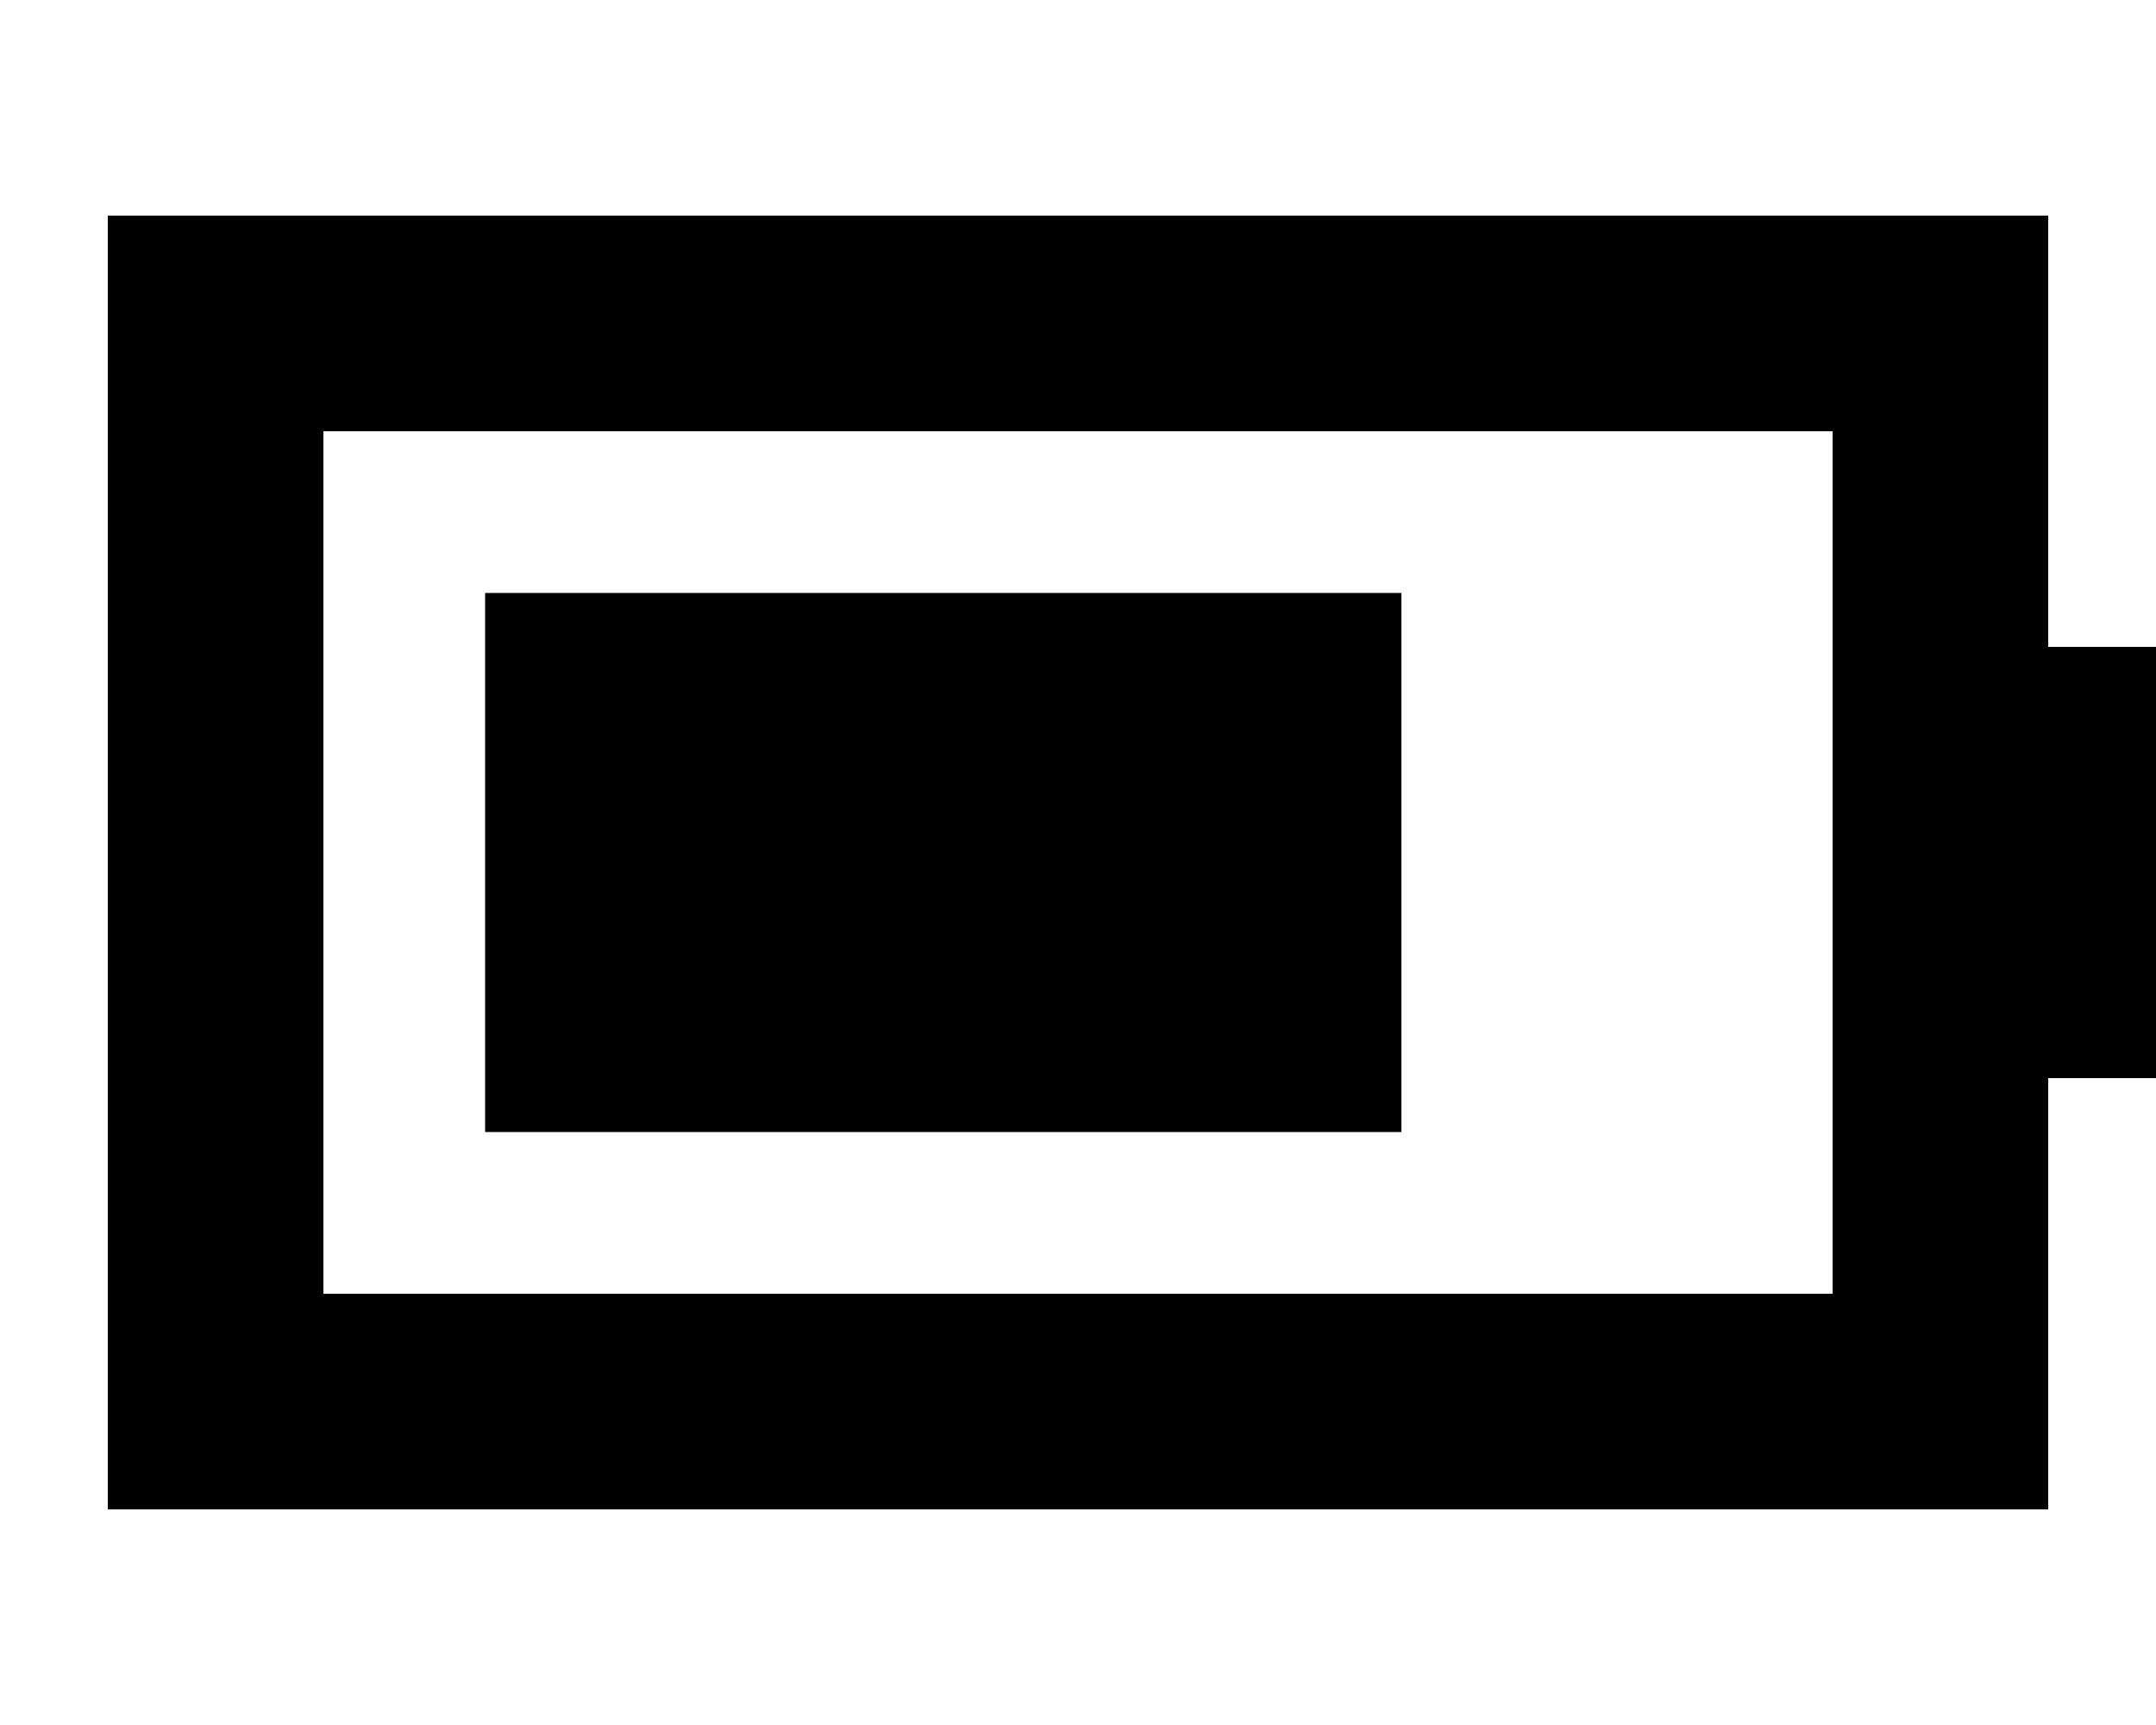 <svg xmlns="http://www.w3.org/2000/svg" viewBox="0 0 640 512"><!--! Font Awesome Pro 7.0.0 by @fontawesome - https://fontawesome.com License - https://fontawesome.com/license (Commercial License) Copyright 2025 Fonticons, Inc. --><path fill="currentColor" d="M544 128l0 256-448 0 0-256 448 0zM96 64l-64 0 0 384 576 0 0-128 32 0 0-128-32 0 0-128-512 0zM416 176l-272 0 0 160 272 0 0-160z"/></svg>